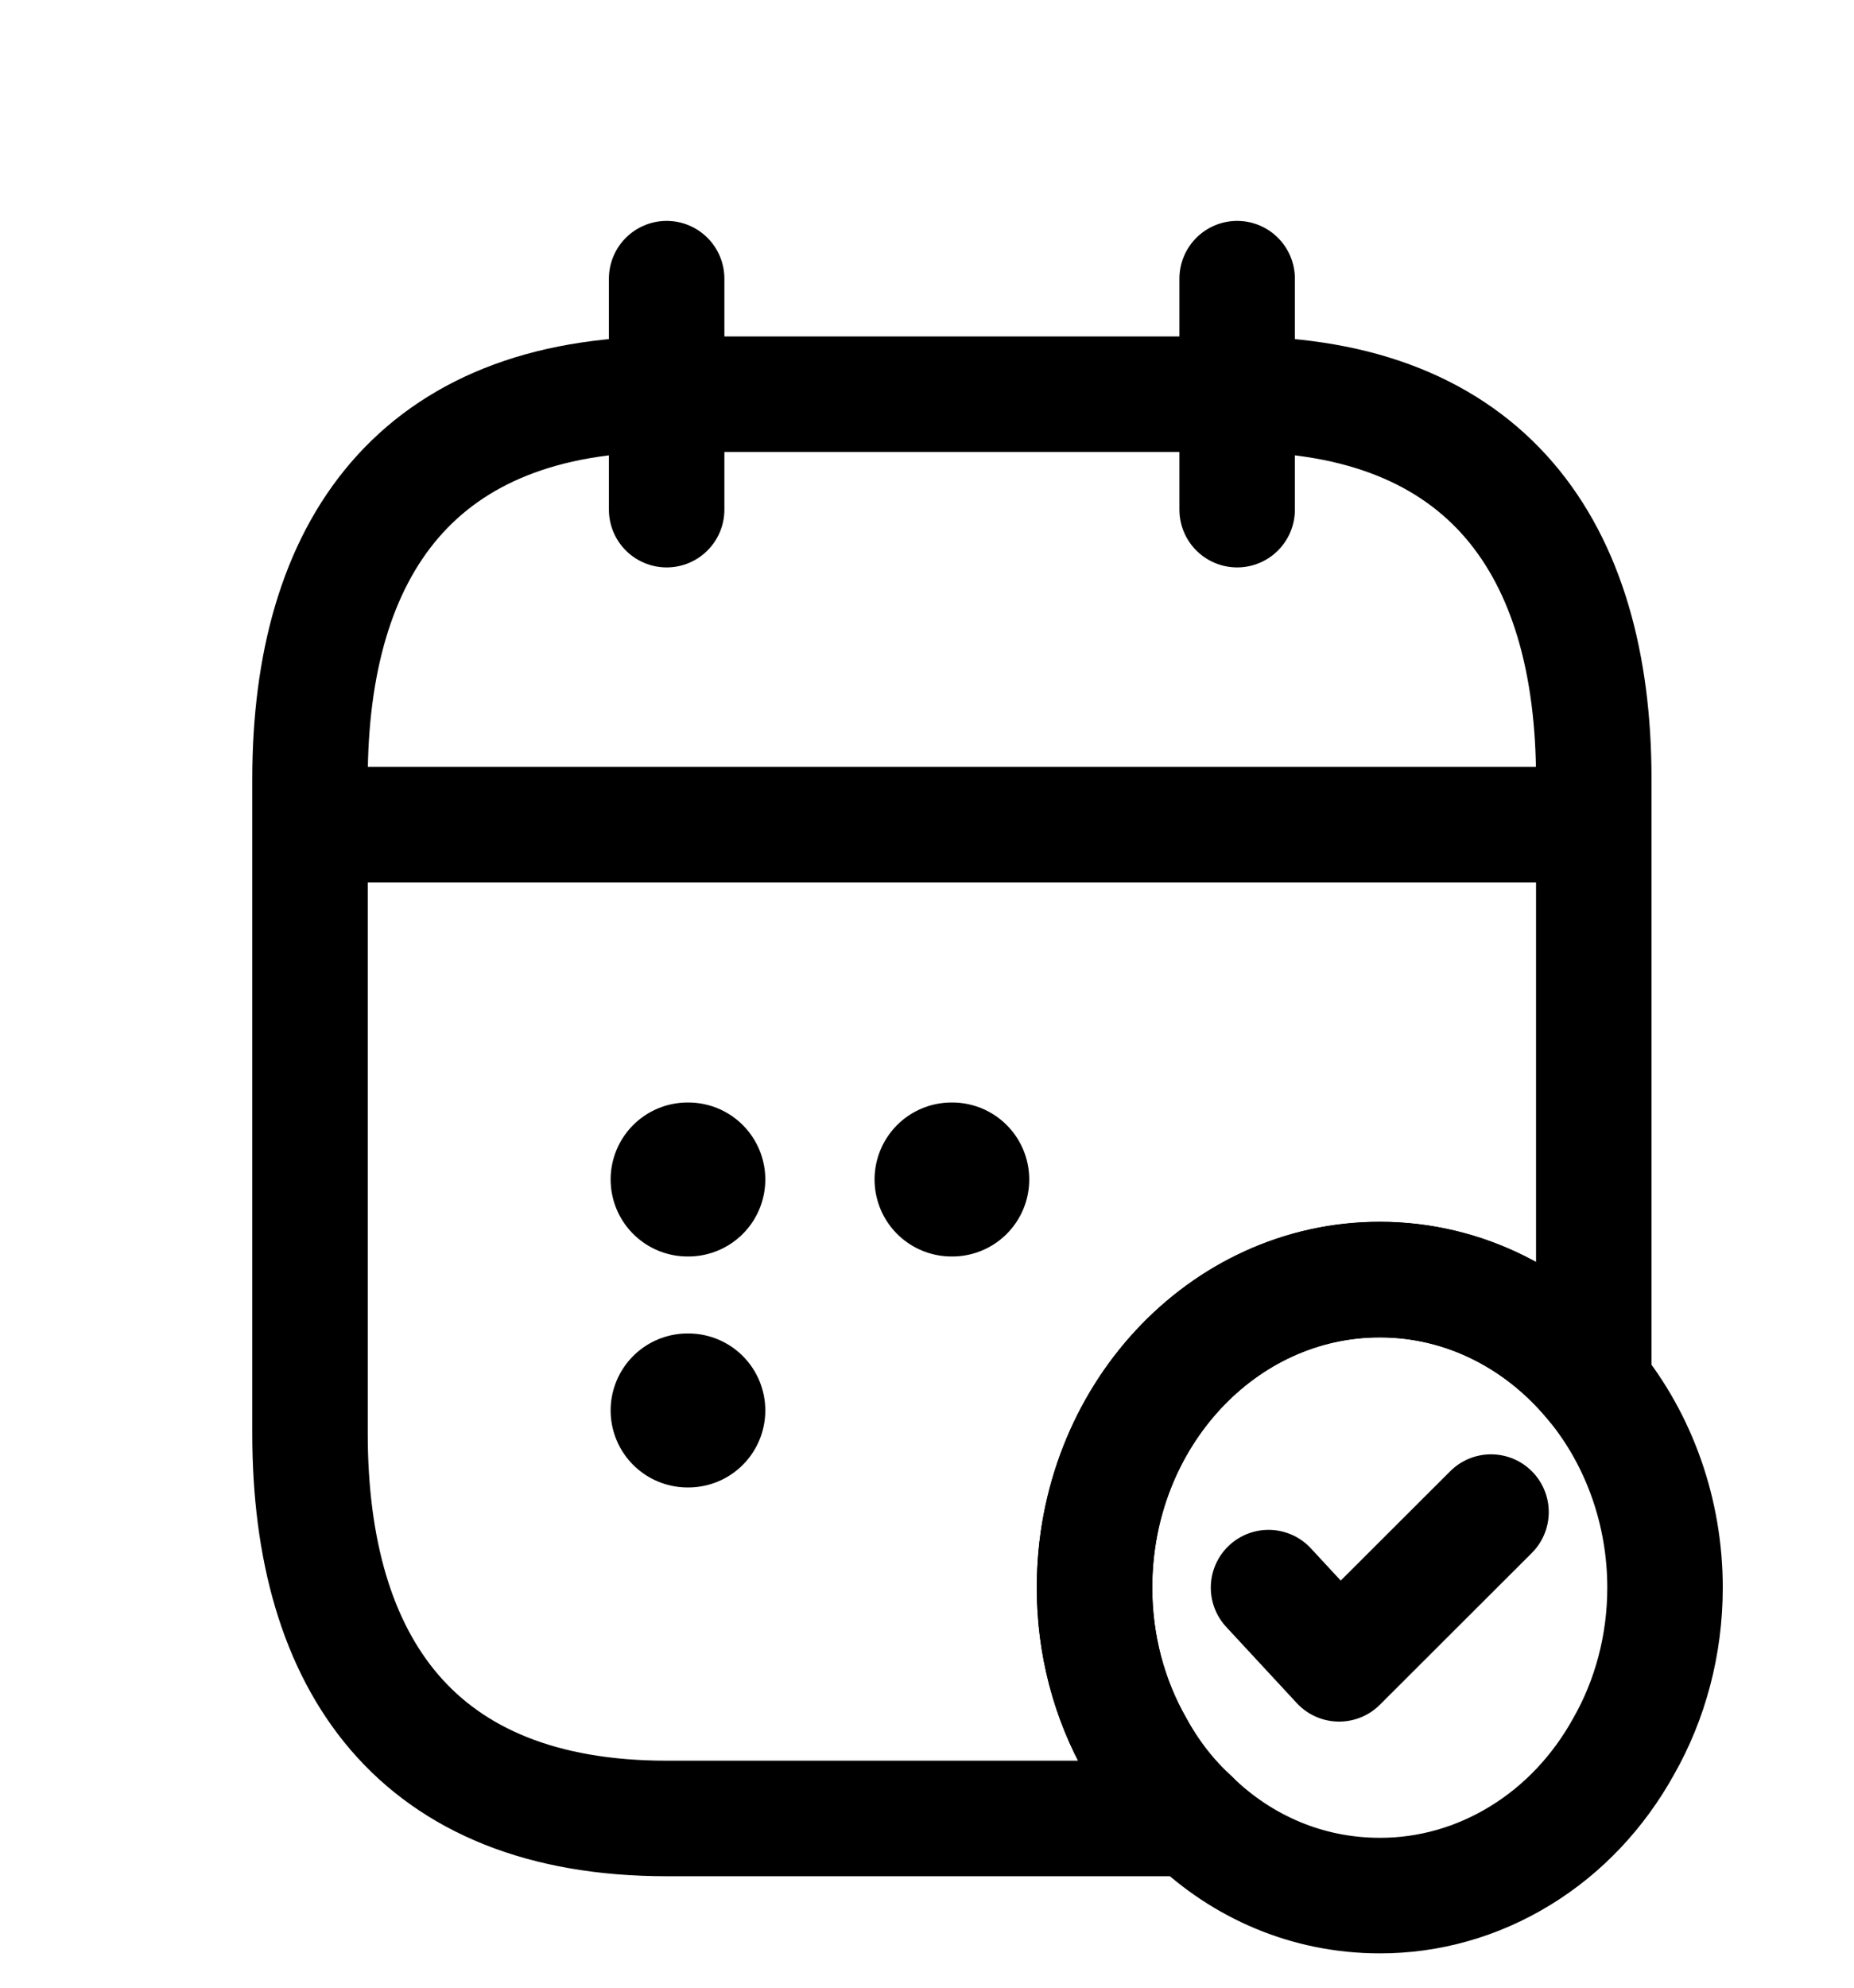 <svg width="14" height="15" viewBox="0 0 14 15" fill="none" xmlns="http://www.w3.org/2000/svg">
<g clip-path="url(#clip0_1_130)">
<path d="M5.034 2.103V3.846M9.342 2.103V3.846M2.611 6.223H11.766M12.573 11.981C12.573 12.416 12.46 12.829 12.261 13.178C12.071 13.522 11.802 13.807 11.479 14.004C11.156 14.202 10.79 14.306 10.419 14.305C9.875 14.305 9.38 14.09 9.003 13.724C8.836 13.573 8.691 13.387 8.577 13.178C8.372 12.818 8.264 12.403 8.265 11.981C8.265 10.697 9.229 9.657 10.419 9.657C11.066 9.657 11.642 9.964 12.035 10.447C12.381 10.87 12.573 11.416 12.573 11.981Z" stroke="black" stroke-width="0.872" stroke-miterlimit="10" stroke-linecap="round" stroke-linejoin="round"/>
<path d="M9.579 11.981L10.112 12.556L11.259 11.411" stroke="black" stroke-width="0.872" stroke-linecap="round" stroke-linejoin="round"/>
<path d="M12.035 5.88V10.447C11.642 9.964 11.065 9.656 10.419 9.656C9.229 9.656 8.265 10.696 8.265 11.98C8.265 12.416 8.378 12.829 8.577 13.177C8.691 13.386 8.836 13.572 9.003 13.723H5.034C3.149 13.723 2.341 12.561 2.341 10.818V5.88C2.341 4.137 3.149 2.975 5.034 2.975H9.342C11.227 2.975 12.035 4.137 12.035 5.88Z" stroke="black" stroke-width="0.872" stroke-miterlimit="10" stroke-linecap="round" stroke-linejoin="round"/>
<path d="M7.185 8.901H7.191M5.192 8.901H5.198M5.192 10.644H5.198" stroke="black" stroke-width="1.162" stroke-linecap="round" stroke-linejoin="round"/>
</g>
<defs>
<clipPath id="clip0_1_130">
<rect width="12.925" height="13.944" fill="white" transform="translate(0.726 0.941)"/>
</clipPath>
</defs>
</svg>

